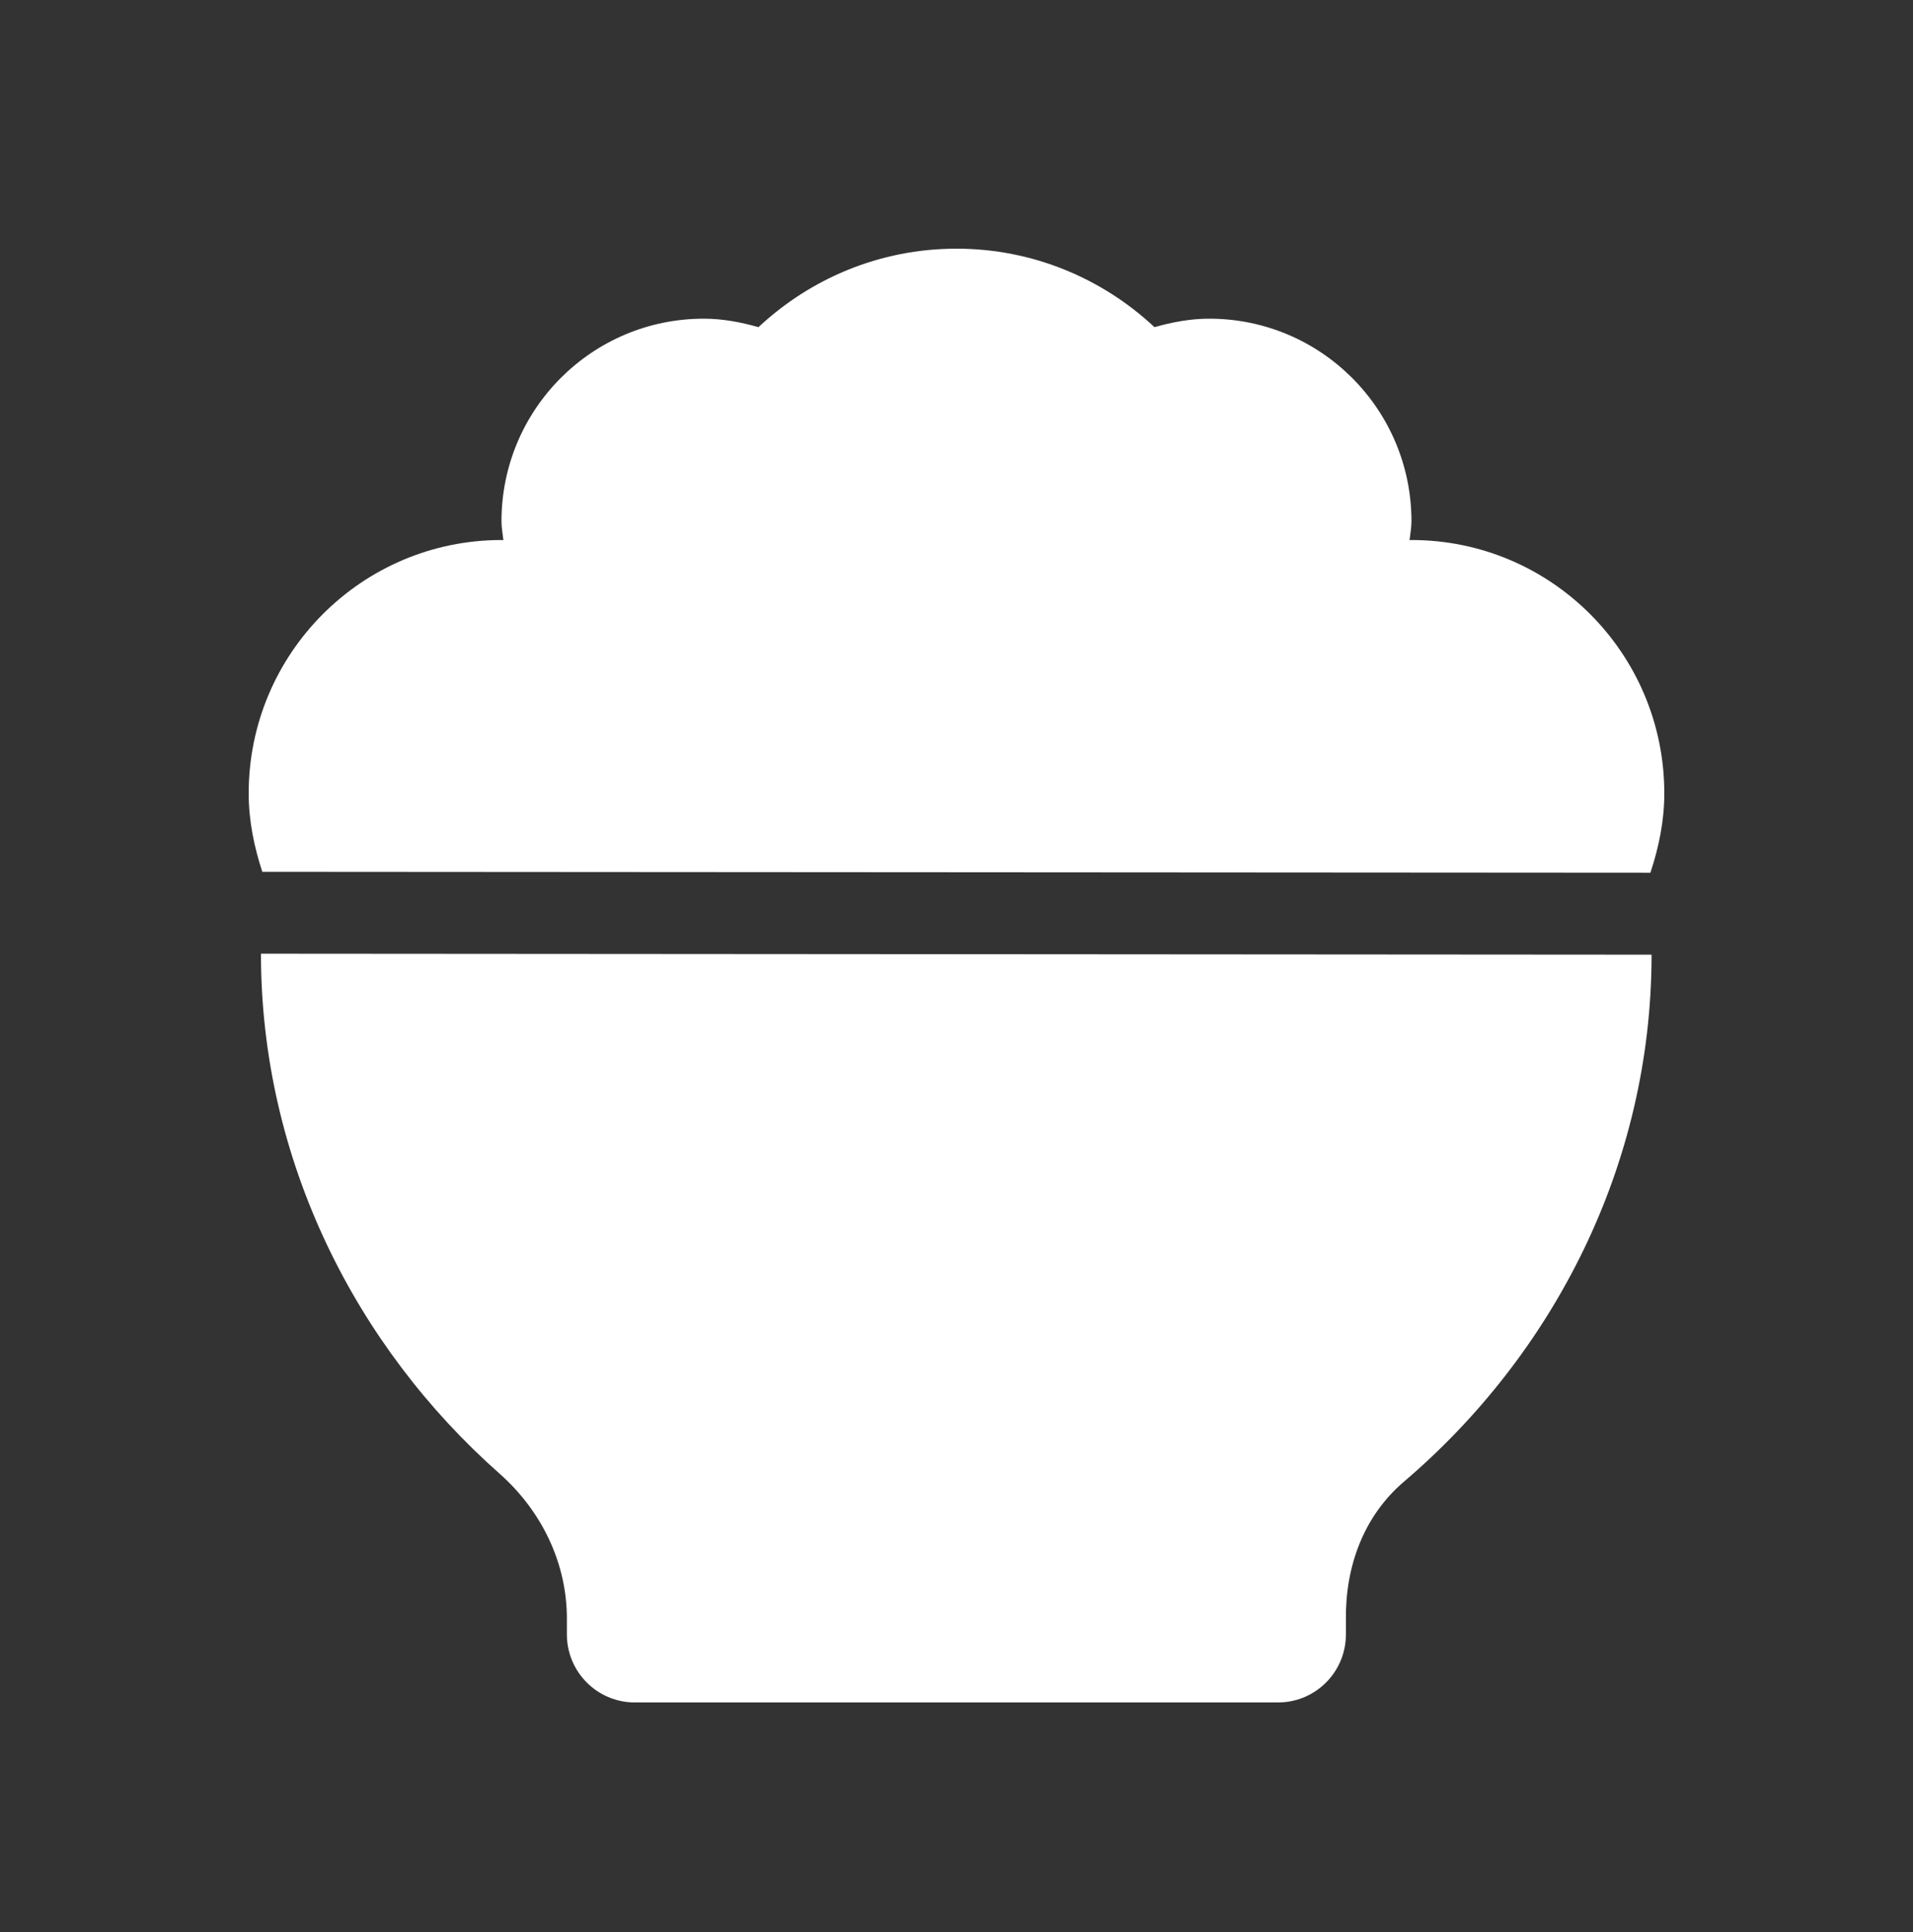 <svg width="100" height="101" viewBox="0 0 100 101" fill="none" xmlns="http://www.w3.org/2000/svg">
<rect x="0" y="0" width="100" height="101" fill="#333333" stroke="none"/>
<g id="Frame 453">
<g id="Group">
<path id="Vector" d="M86.334 49.907L13.641 49.856C13.641 60.666 18.609 70.403 26.106 77.031C28.313 78.981 29.653 81.729 29.633 84.677V84.725V85.442C29.633 87.406 31.221 89 33.183 89H66.806C68.766 89 70.356 87.409 70.356 85.442V84.725C70.356 84.708 70.356 84.694 70.356 84.677C70.32 81.898 71.279 79.257 73.391 77.457C81.174 70.823 86.334 60.95 86.334 49.907Z" fill="white"/>
<path id="Vector_2" d="M86.274 45.623C86.707 44.311 87 42.932 87 41.476C87 34.162 81.083 28.231 73.786 28.231C73.752 28.231 73.721 28.239 73.685 28.242C73.716 27.912 73.783 27.593 73.783 27.255C73.783 21.403 69.051 16.66 63.213 16.66C62.213 16.66 61.267 16.843 60.35 17.103C57.636 14.566 54.002 13 49.999 13C45.993 13 42.361 14.566 39.648 17.103C38.73 16.843 37.784 16.66 36.785 16.66C30.946 16.66 26.214 21.403 26.214 27.255C26.214 27.593 26.282 27.912 26.312 28.242C26.279 28.242 26.248 28.231 26.214 28.231C18.917 28.231 13 34.162 13 41.476C13 42.915 13.287 44.278 13.712 45.575L86.274 45.623Z" fill="white"/>
</g>
</g>
</svg>
